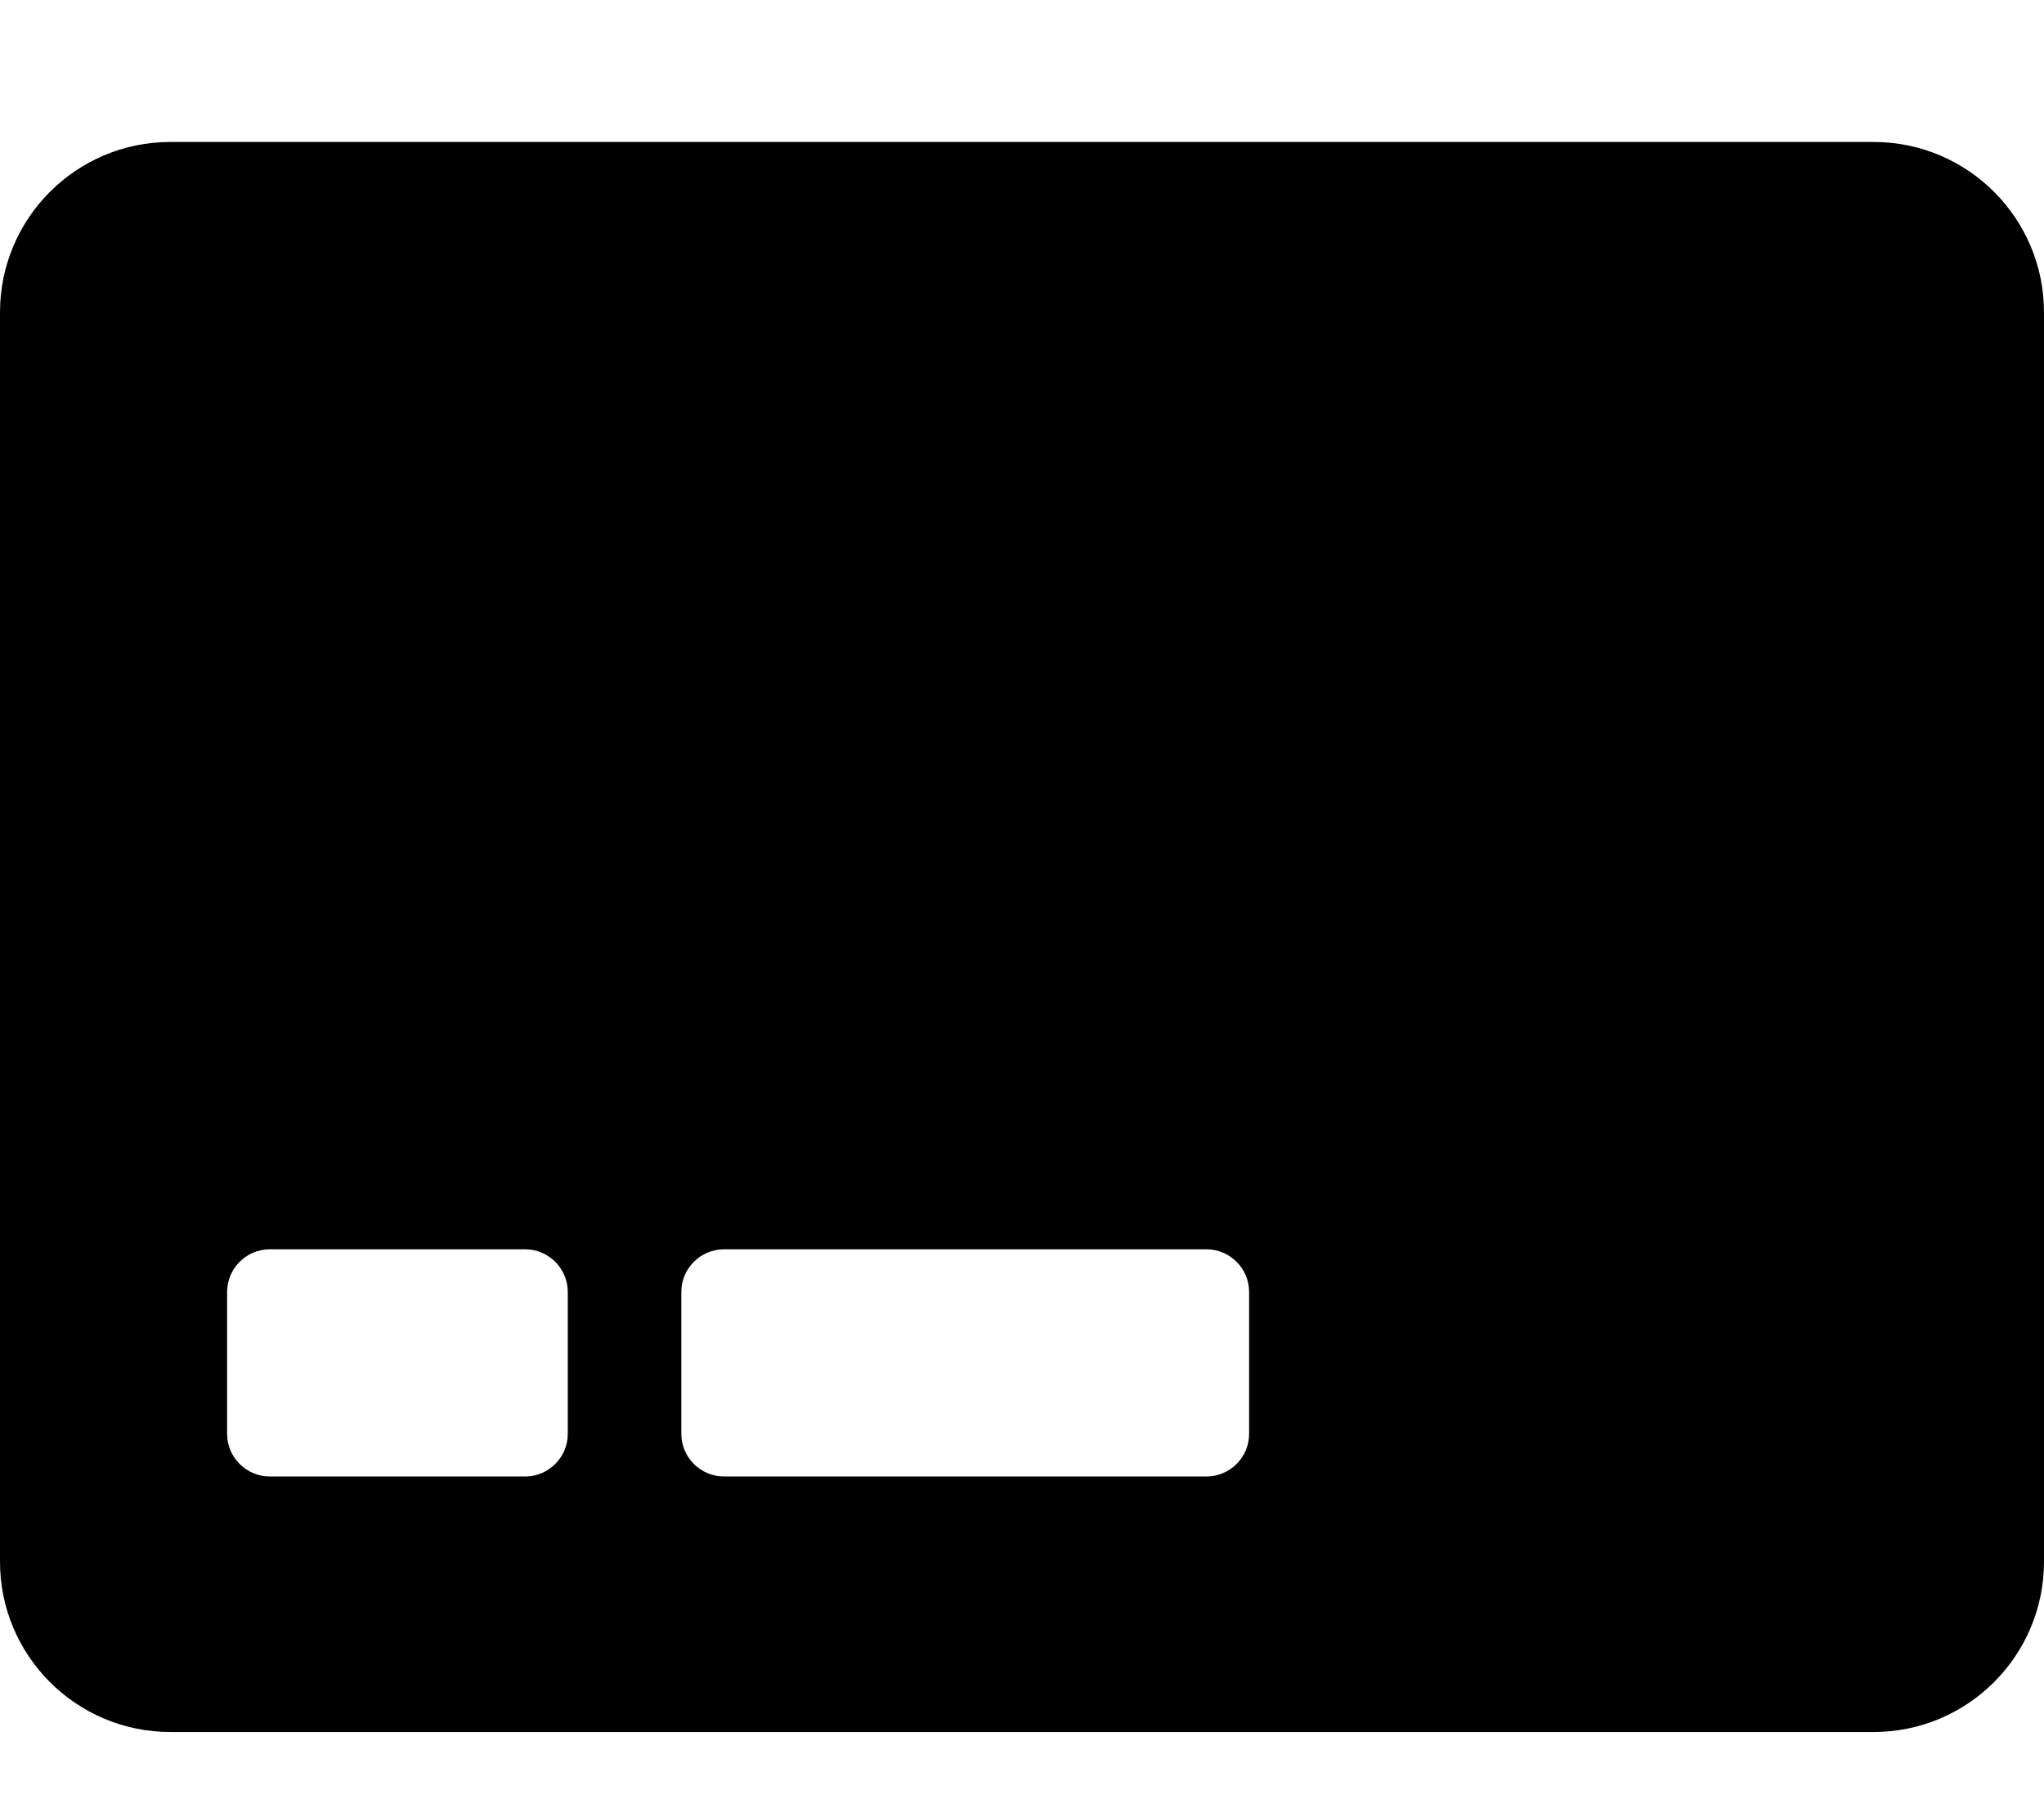 <svg xmlns="http://www.w3.org/2000/svg" viewBox="0 0 576 512"><!-- Font Awesome Pro 5.15.4 by @fontawesome - https://fontawesome.com License - https://fontawesome.com/license (Commercial License) --><path d="M528 40H48C21.5 40 0 61.5 0 88v352c0 26.5 21.5 48 48 48h480c26.5 0 48-21.5 48-48V88c0-26.5-21.5-48-48-48zM160 404c0 6.6-5.4 12-12 12H76c-6.6 0-12-5.4-12-12v-40c0-6.6 5.4-12 12-12h72c6.6 0 12 5.4 12 12v40zm192 0c0 6.6-5.4 12-12 12H204c-6.6 0-12-5.4-12-12v-40c0-6.6 5.4-12 12-12h136c6.6 0 12 5.4 12 12v40z"/></svg>